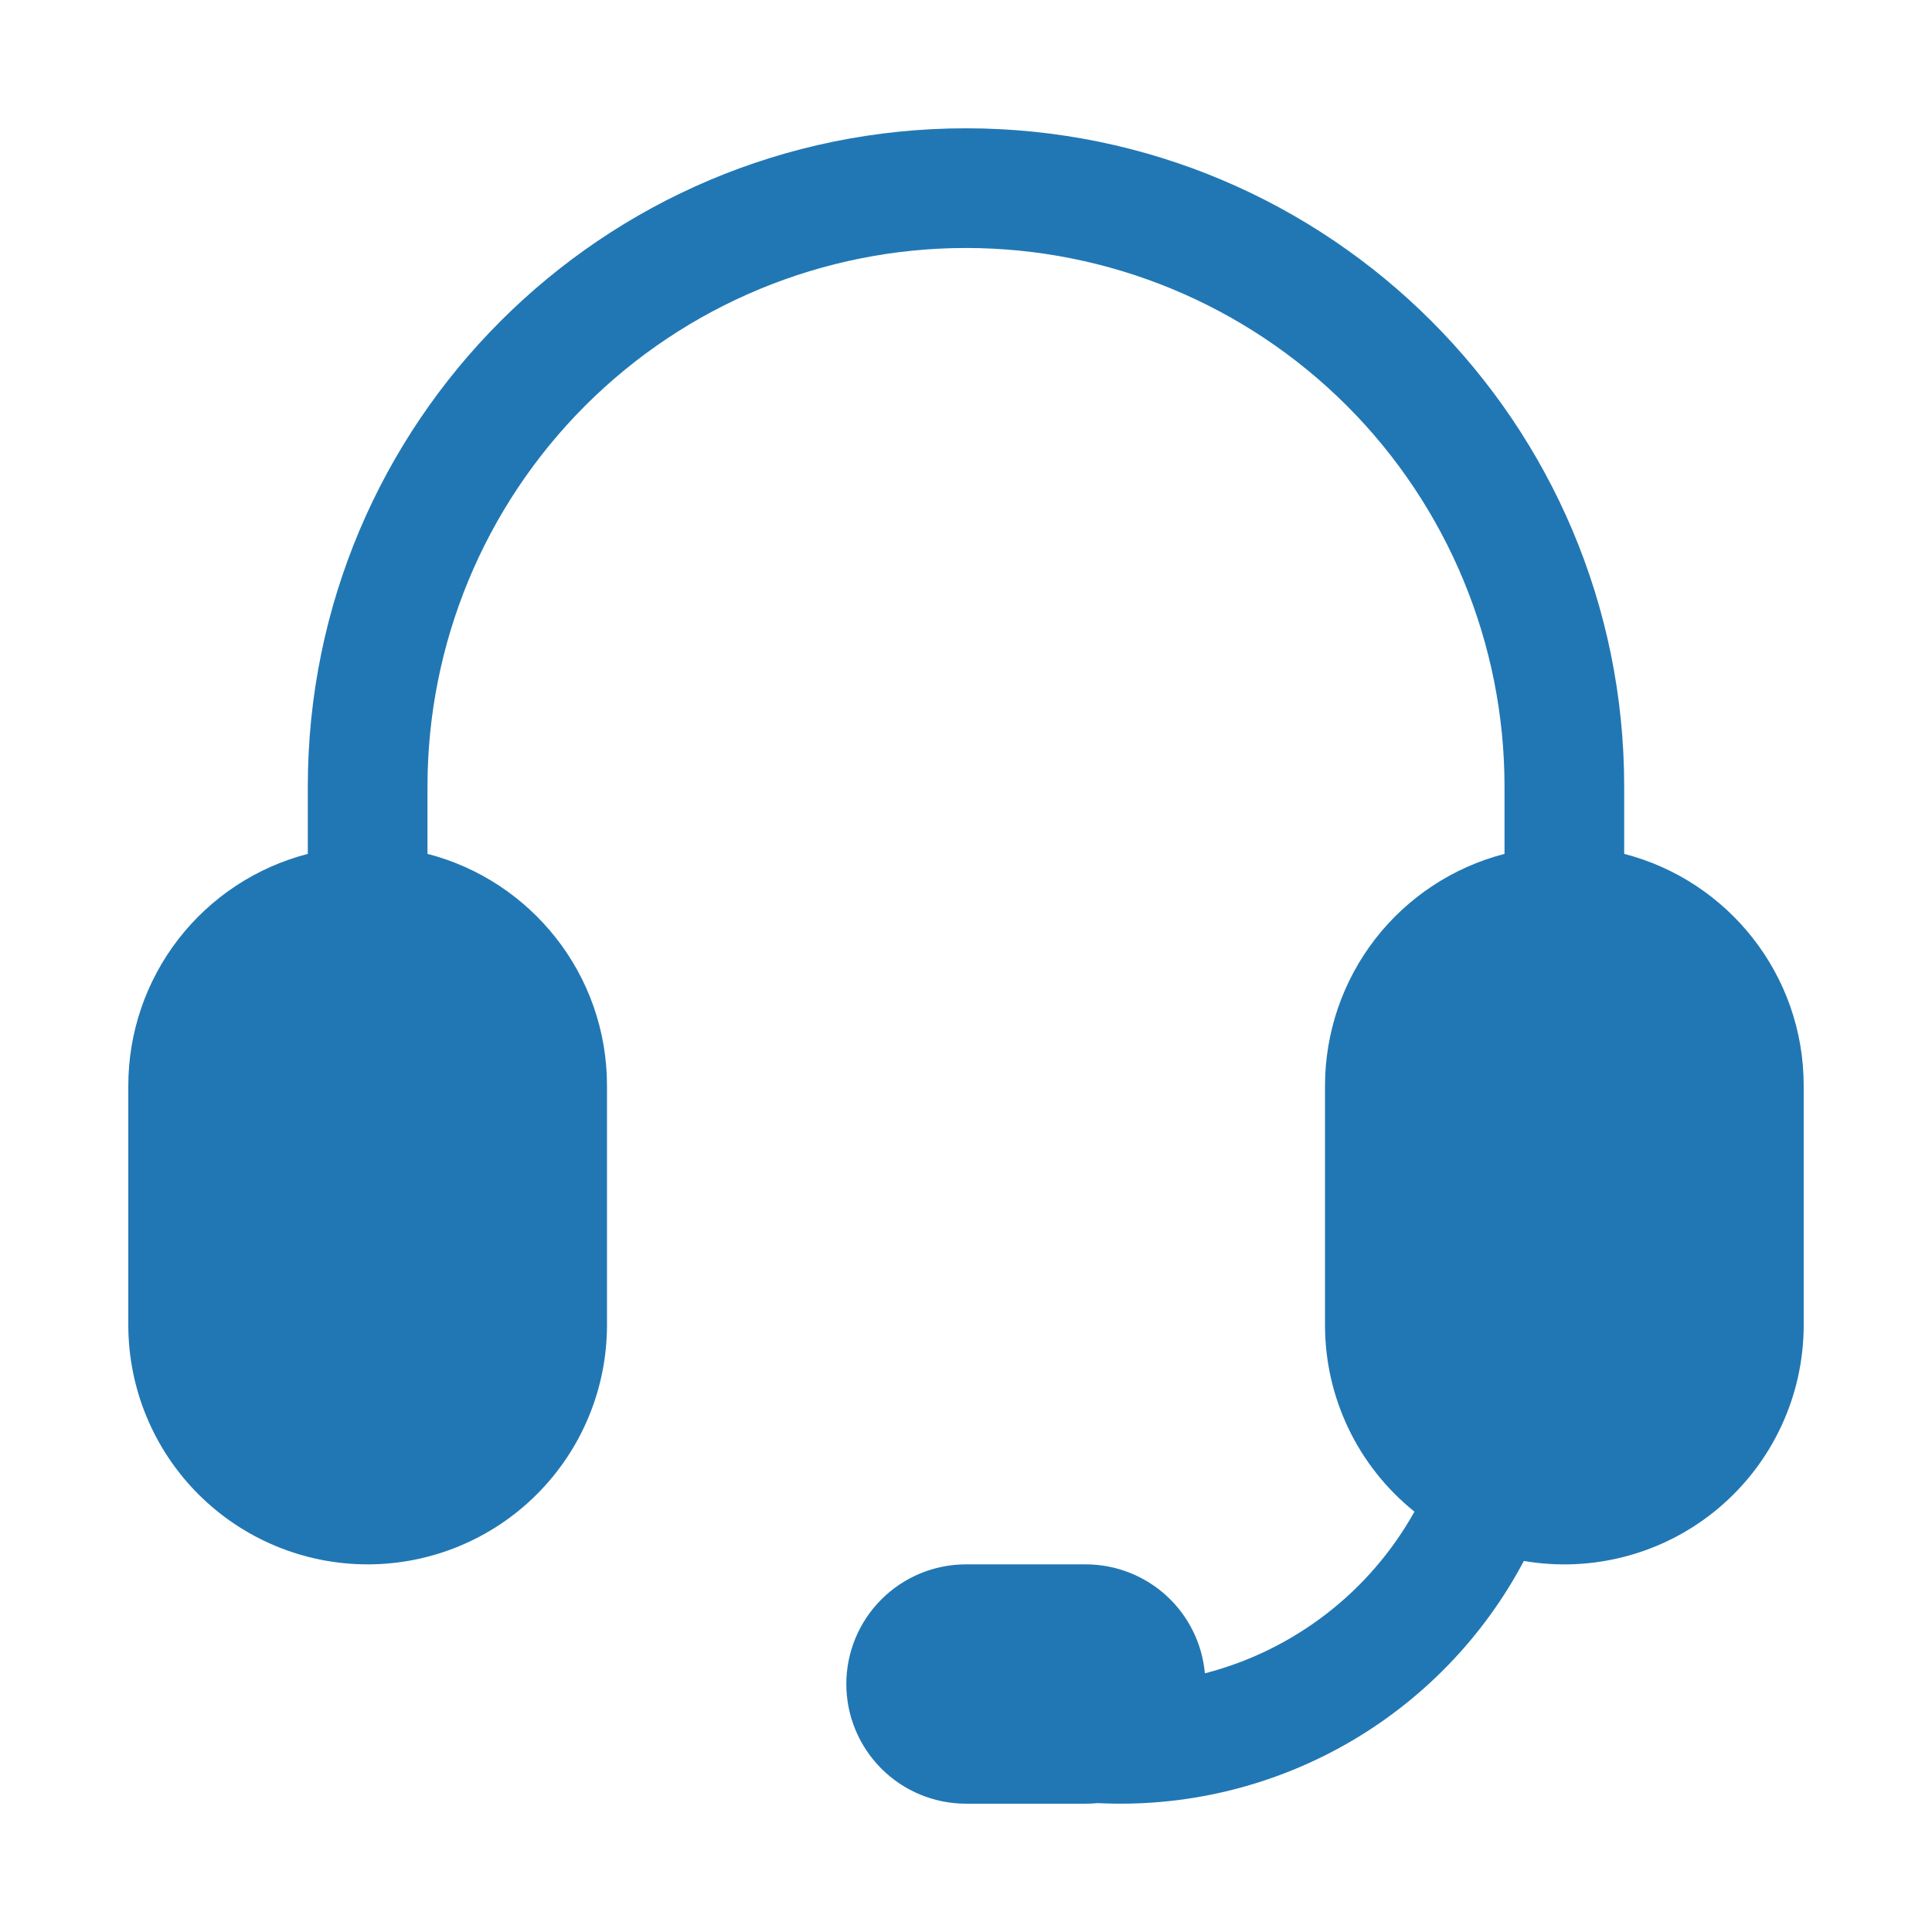 <svg width="56" height="56" viewBox="0 0 56 56" fill="none" xmlns="http://www.w3.org/2000/svg">
<g id="&#208;&#152;&#209;&#129;&#208;&#186;&#208;&#176;&#209;&#130;&#209;&#140; &#209;&#128;&#208;&#181;&#208;&#183;&#209;&#131;&#208;&#187;&#209;&#140;&#209;&#130;&#208;&#176;&#209;&#130;&#209;&#139; &#208;&#180;&#208;&#187;&#209;&#143; &#208;&#191;&#208;&#190;&#208;&#180;&#208;&#180;&#208;&#181;&#209;&#128;&#208;&#182;&#208;&#186;&#208;&#176; - Flaticon-13 1">
<g id="Group">
<path id="Vector" d="M8.922 22.797C8.922 12.261 17.464 3.719 28 3.719C38.536 3.719 47.078 12.261 47.078 22.797V24.75C50.07 25.52 52.281 28.236 52.281 31.469V38.406C52.281 39.417 52.061 40.415 51.635 41.331C51.209 42.248 50.588 43.06 49.815 43.712C49.043 44.363 48.137 44.838 47.162 45.102C46.187 45.367 45.166 45.416 44.17 45.245C42.992 47.469 41.204 49.312 39.016 50.555C36.827 51.798 34.329 52.391 31.816 52.264C31.7 52.276 31.585 52.281 31.469 52.281H28C27.08 52.281 26.198 51.916 25.547 51.265C24.897 50.615 24.531 49.733 24.531 48.812C24.531 47.892 24.897 47.01 25.547 46.36C26.198 45.709 27.08 45.344 28 45.344H31.469C32.335 45.344 33.17 45.668 33.809 46.252C34.449 46.837 34.846 47.639 34.924 48.502C36.201 48.173 37.398 47.588 38.442 46.782C39.487 45.977 40.356 44.968 40.999 43.816C40.189 43.166 39.535 42.343 39.086 41.406C38.638 40.47 38.405 39.445 38.406 38.406V31.469C38.407 29.931 38.918 28.436 39.859 27.22C40.801 26.004 42.12 25.135 43.609 24.75V22.797C43.609 18.657 41.965 14.687 39.038 11.759C36.11 8.832 32.14 7.188 28 7.188C23.86 7.188 19.89 8.832 16.962 11.759C14.035 14.687 12.391 18.657 12.391 22.797V24.75C15.382 25.52 17.594 28.236 17.594 31.469V38.406C17.594 40.246 16.863 42.011 15.562 43.312C14.261 44.613 12.496 45.344 10.656 45.344C8.816 45.344 7.052 44.613 5.751 43.312C4.45 42.011 3.719 40.246 3.719 38.406V31.469C3.719 29.931 4.23 28.436 5.172 27.22C6.114 26.004 7.433 25.135 8.922 24.75V22.797Z" fill="#2177B4"/>
</g>
</g>
</svg>
